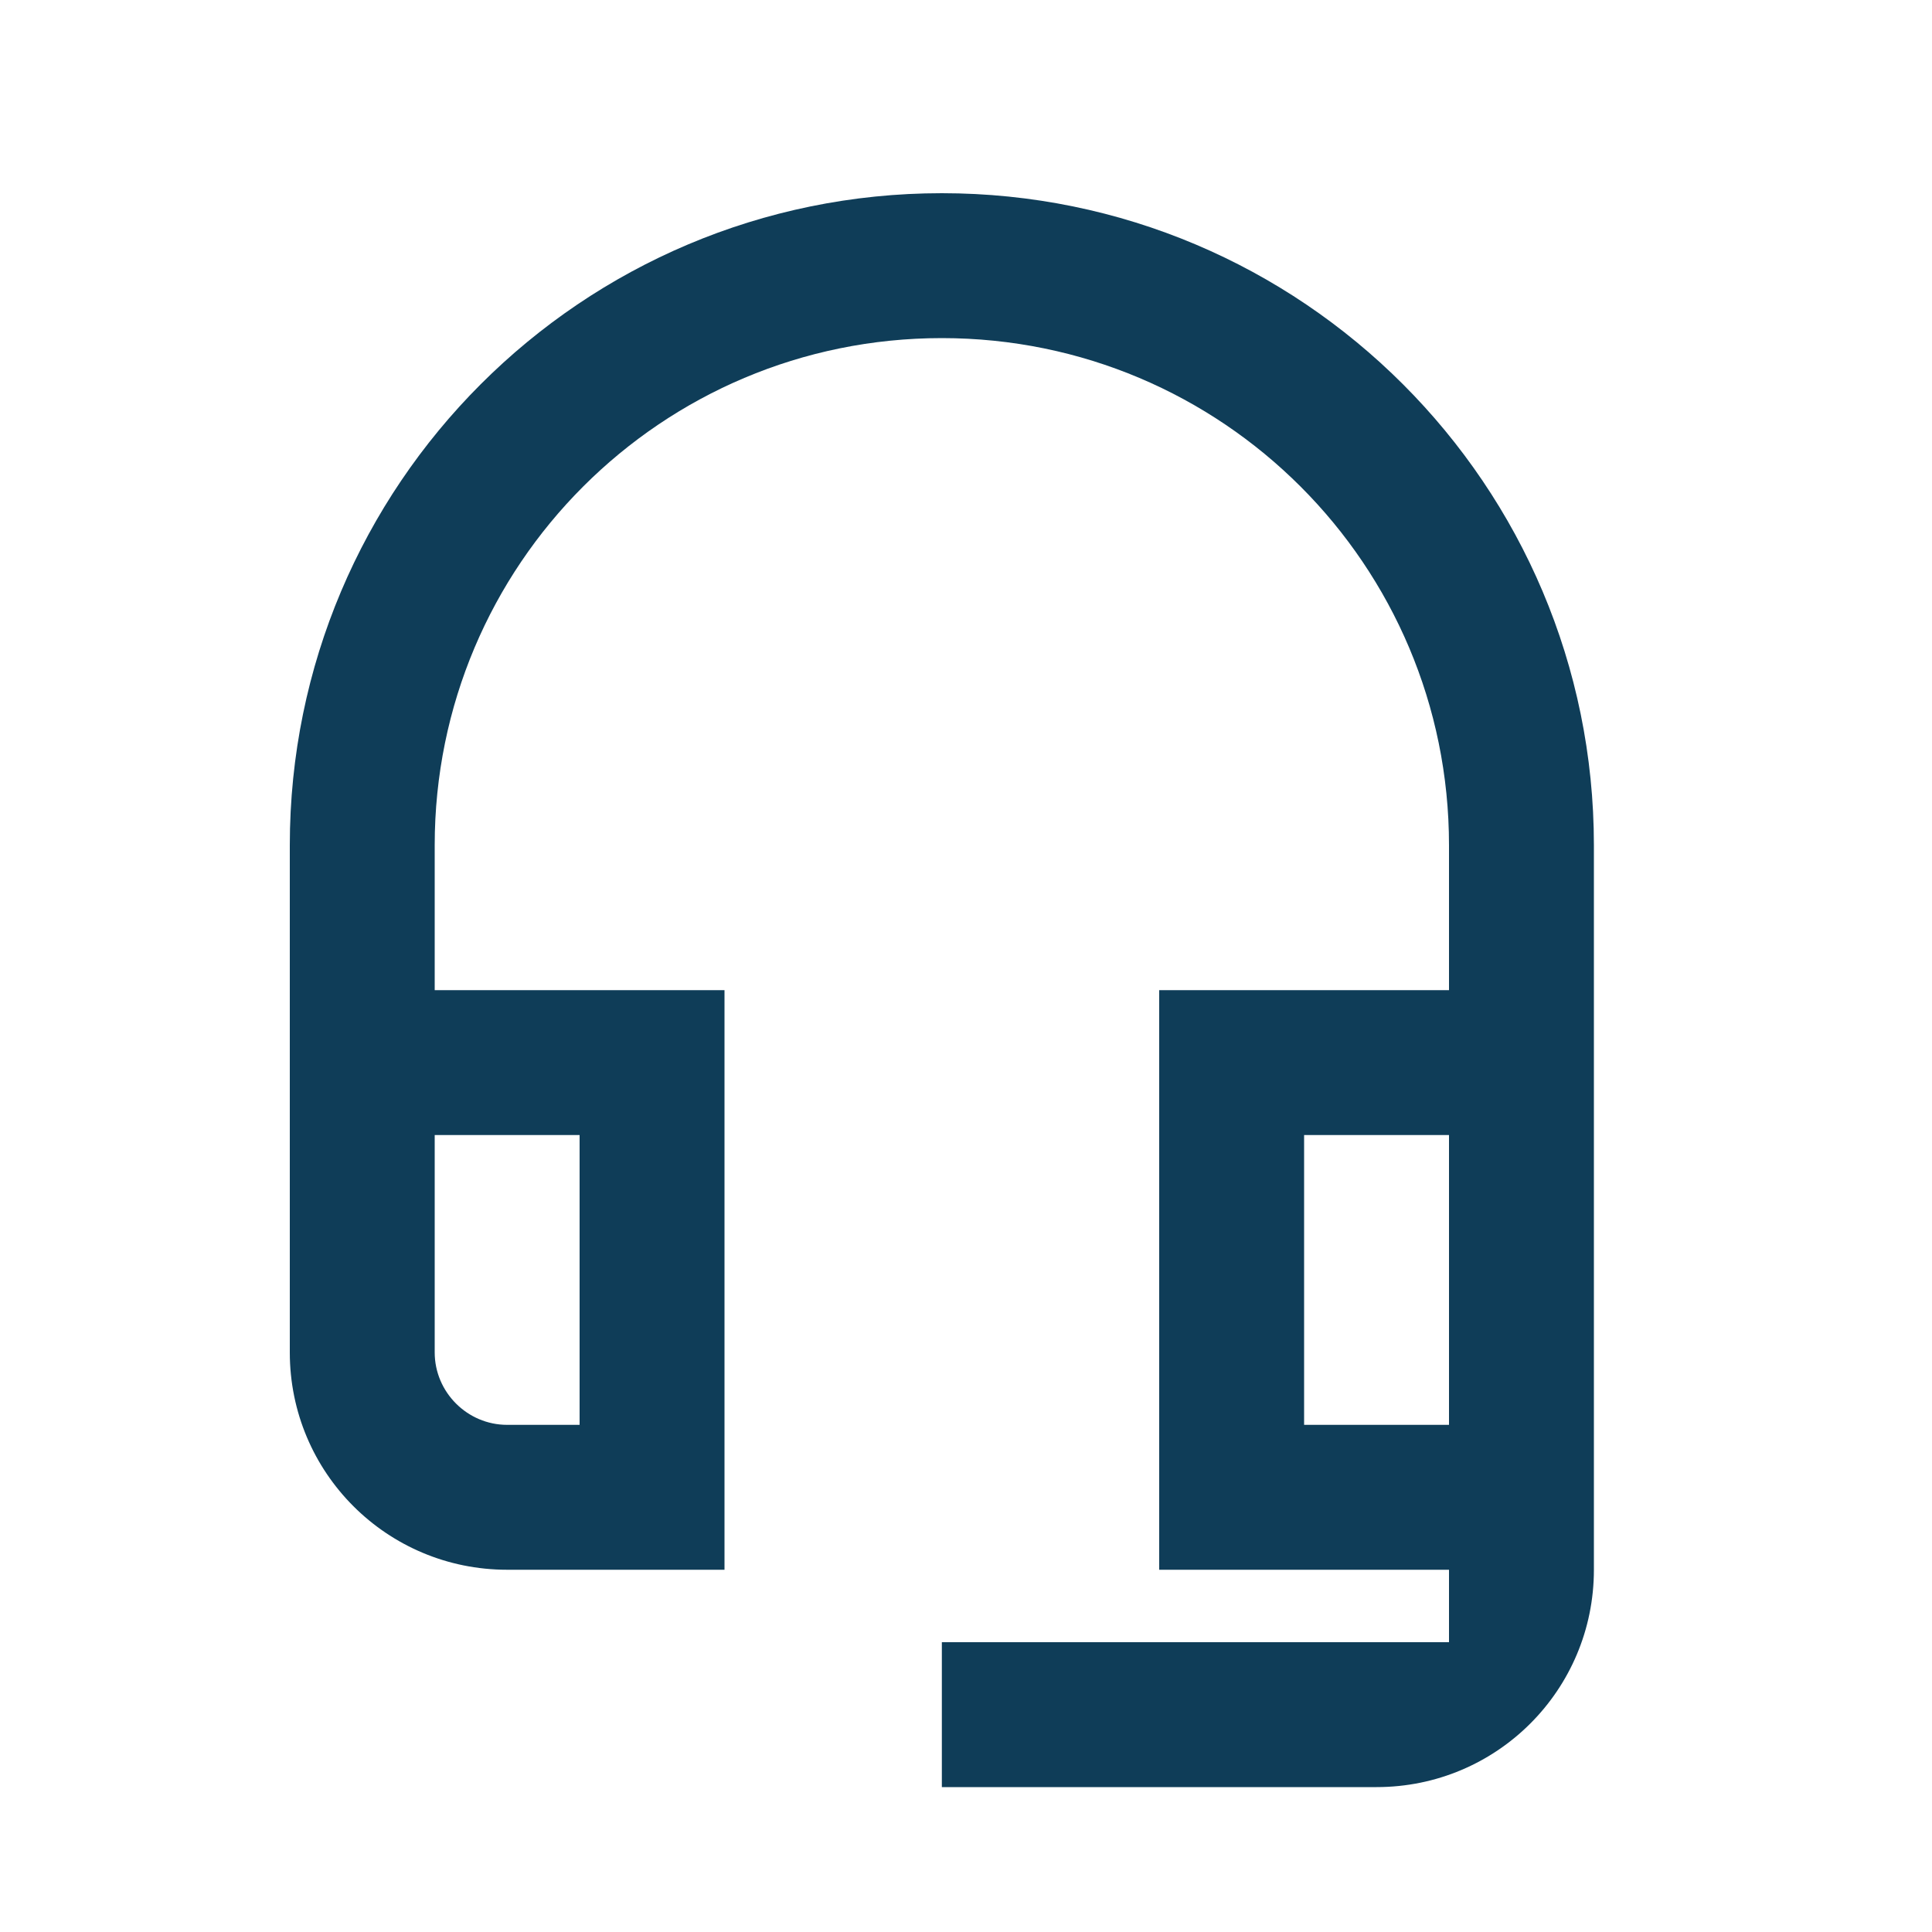 <svg width="20" height="20" viewBox="0 0 20 20" fill="none" xmlns="http://www.w3.org/2000/svg">
<path fill-rule="evenodd" clip-rule="evenodd" d="M3 8.75C3 5.022 6.022 2 9.75 2C13.477 2 16.5 5.022 16.5 8.75V16.25C16.5 17.495 15.495 18.5 14.25 18.5H9.75V17H15V16.25H12V10.25H15V8.75C15 5.848 12.652 3.5 9.75 3.5C6.848 3.5 4.5 5.848 4.5 8.75V10.25H7.5V16.25H5.25C4.005 16.25 3 15.245 3 14V8.75ZM6 11.75V14.75H5.25C4.838 14.75 4.5 14.412 4.5 14V11.75H6ZM15 11.75V14.75H13.5V11.75H15Z" fill="#0F3D58"/>
</svg>

